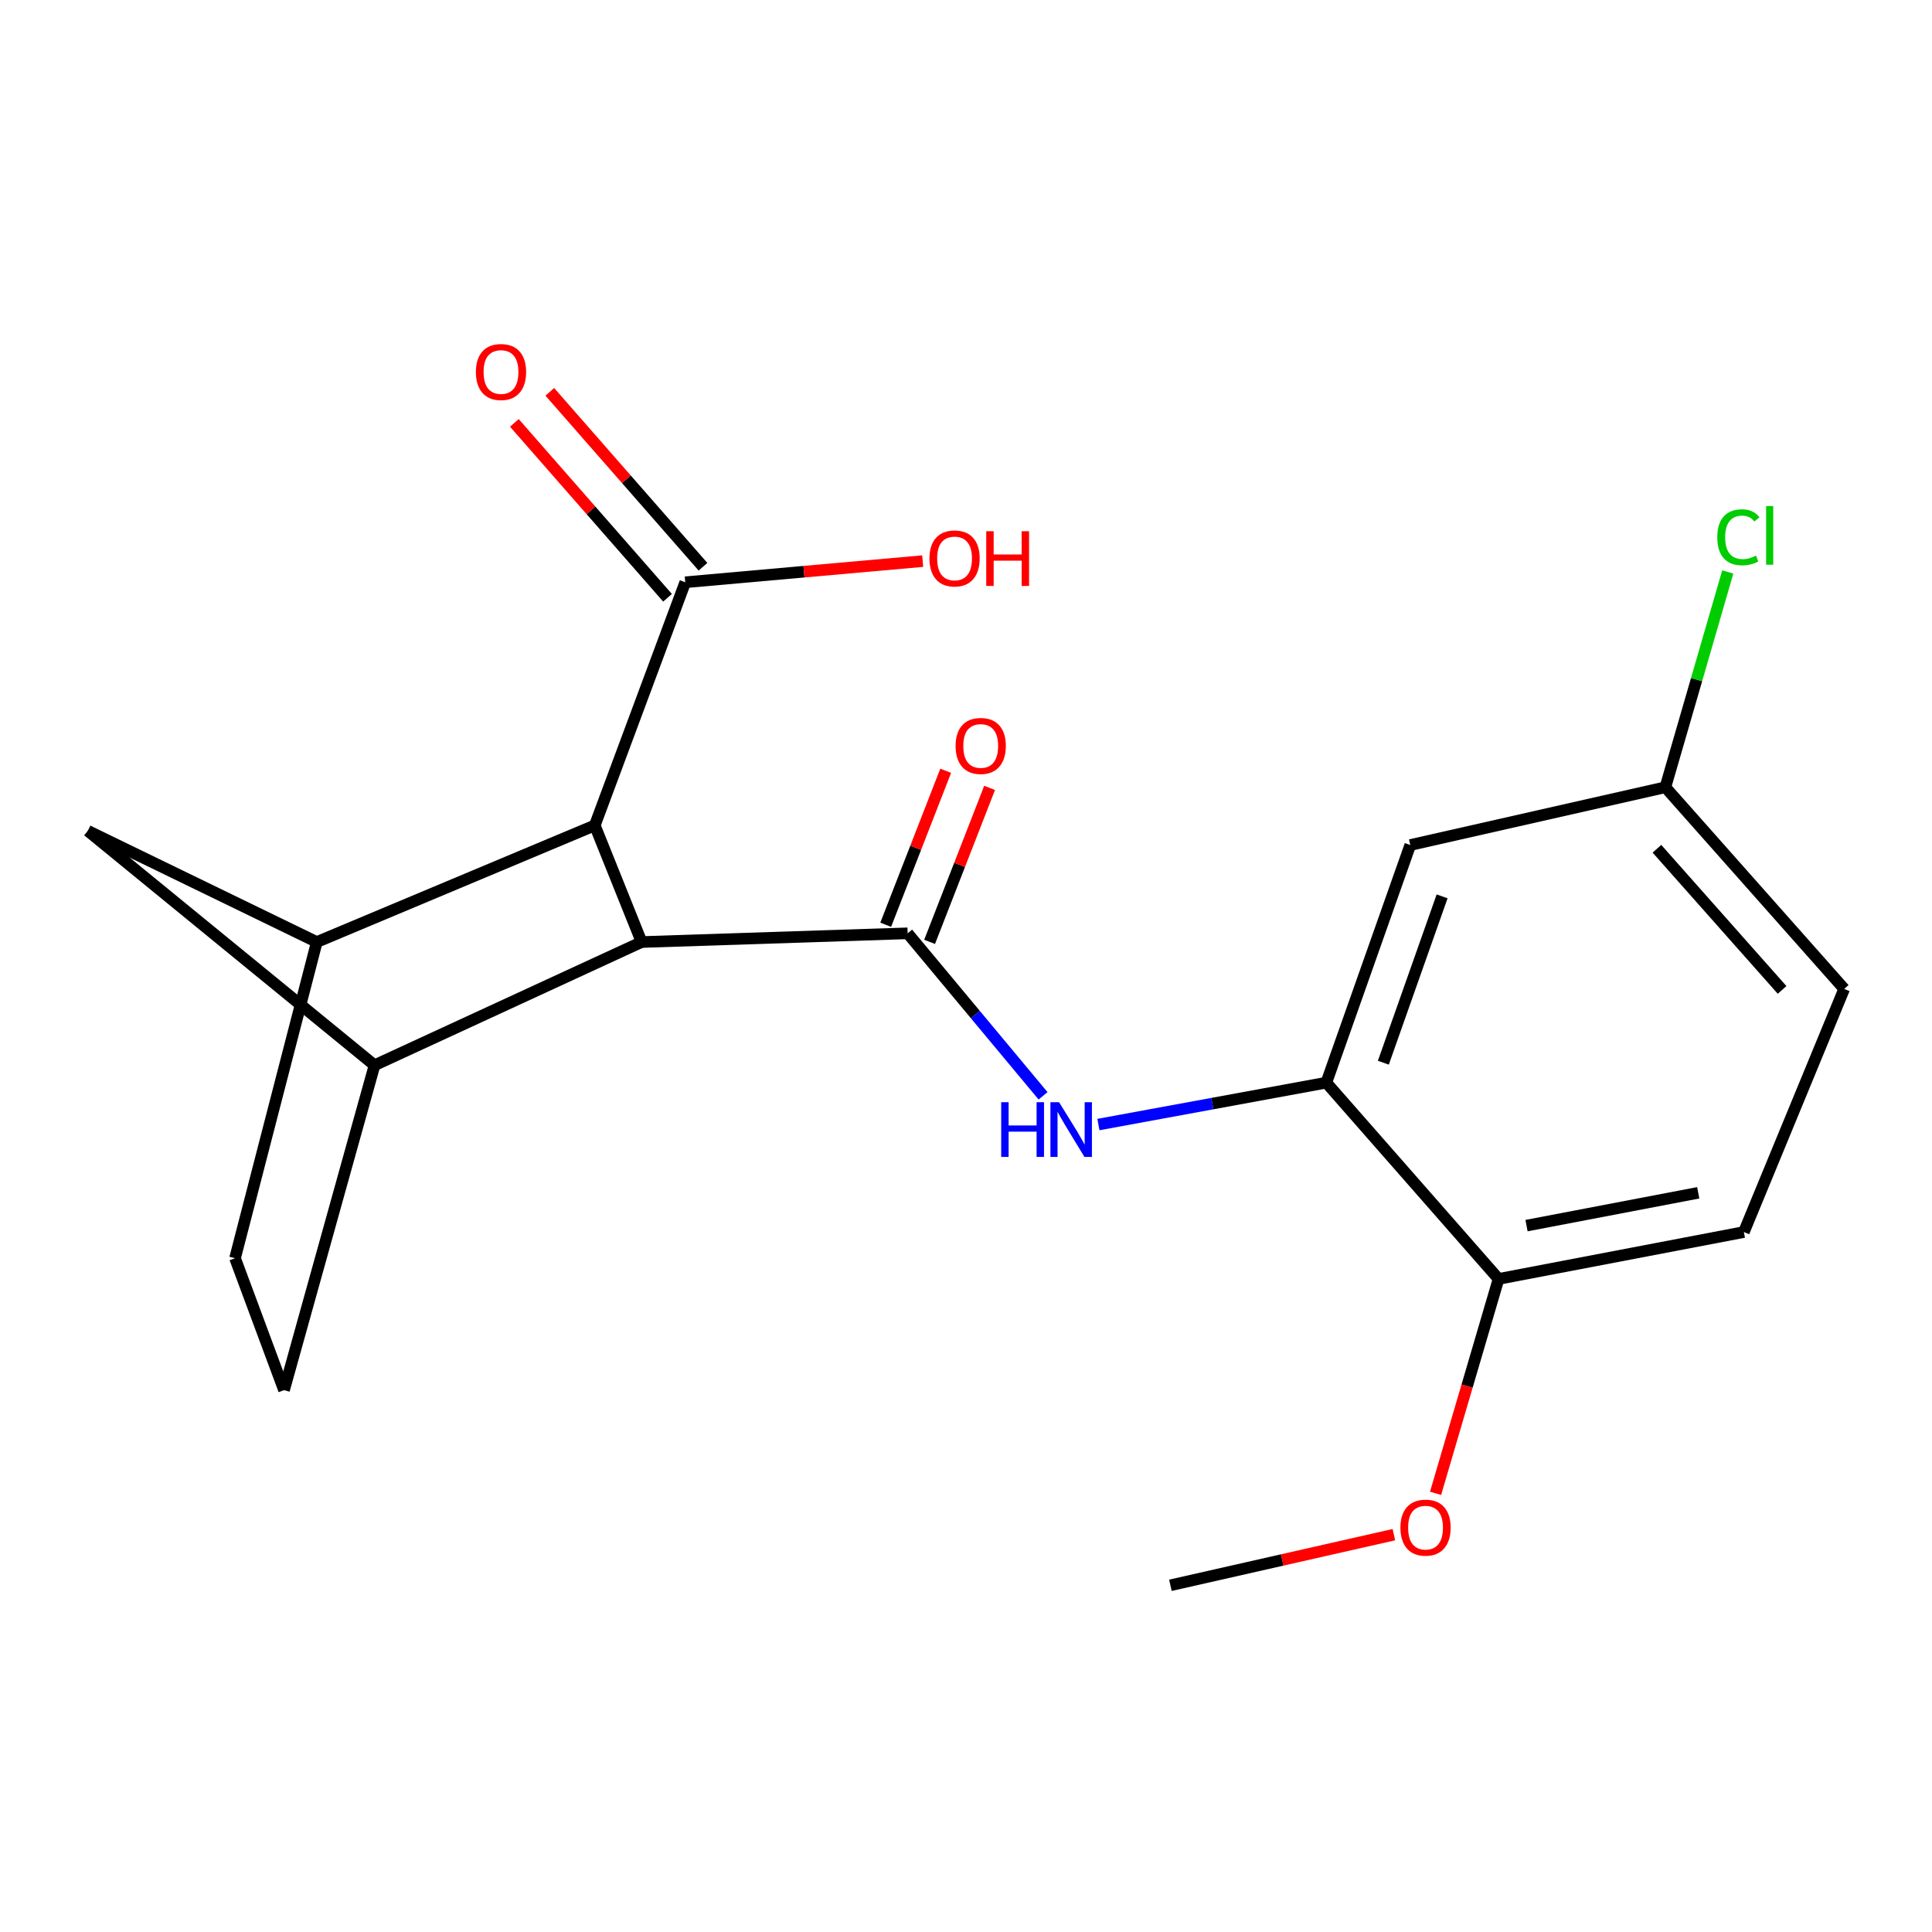 <?xml version='1.0' encoding='iso-8859-1'?>
<svg version='1.1' baseProfile='full'
              xmlns='http://www.w3.org/2000/svg'
                      xmlns:rdkit='http://www.rdkit.org/xml'
                      xmlns:xlink='http://www.w3.org/1999/xlink'
                  xml:space='preserve'
width='1000px' height='1000px' viewBox='0 0 1000 1000'>
<!-- END OF HEADER -->
<rect style='opacity:1.0;fill:#FFFFFF;stroke:none' width='1000' height='1000' x='0' y='0'> </rect>
<path class='bond-0' d='M 469.799,483.083 L 332.099,487.595' style='fill:none;fill-rule:evenodd;stroke:#000000;stroke-width:6px;stroke-linecap:butt;stroke-linejoin:miter;stroke-opacity:1' />
<path class='bond-1' d='M 469.799,483.083 L 504.843,525.139' style='fill:none;fill-rule:evenodd;stroke:#000000;stroke-width:6px;stroke-linecap:butt;stroke-linejoin:miter;stroke-opacity:1' />
<path class='bond-1' d='M 504.843,525.139 L 539.887,567.195' style='fill:none;fill-rule:evenodd;stroke:#0000FF;stroke-width:6px;stroke-linecap:butt;stroke-linejoin:miter;stroke-opacity:1' />
<path class='bond-9' d='M 481.161,487.509 L 496.687,447.659' style='fill:none;fill-rule:evenodd;stroke:#000000;stroke-width:6px;stroke-linecap:butt;stroke-linejoin:miter;stroke-opacity:1' />
<path class='bond-9' d='M 496.687,447.659 L 512.212,407.808' style='fill:none;fill-rule:evenodd;stroke:#FF0000;stroke-width:6px;stroke-linecap:butt;stroke-linejoin:miter;stroke-opacity:1' />
<path class='bond-9' d='M 458.437,478.656 L 473.962,438.805' style='fill:none;fill-rule:evenodd;stroke:#000000;stroke-width:6px;stroke-linecap:butt;stroke-linejoin:miter;stroke-opacity:1' />
<path class='bond-9' d='M 473.962,438.805 L 489.487,398.955' style='fill:none;fill-rule:evenodd;stroke:#FF0000;stroke-width:6px;stroke-linecap:butt;stroke-linejoin:miter;stroke-opacity:1' />
<path class='bond-2' d='M 332.099,487.595 L 307.86,427.22' style='fill:none;fill-rule:evenodd;stroke:#000000;stroke-width:6px;stroke-linecap:butt;stroke-linejoin:miter;stroke-opacity:1' />
<path class='bond-3' d='M 332.099,487.595 L 193.858,551.37' style='fill:none;fill-rule:evenodd;stroke:#000000;stroke-width:6px;stroke-linecap:butt;stroke-linejoin:miter;stroke-opacity:1' />
<path class='bond-5' d='M 568.537,582.069 L 627.52,571.224' style='fill:none;fill-rule:evenodd;stroke:#0000FF;stroke-width:6px;stroke-linecap:butt;stroke-linejoin:miter;stroke-opacity:1' />
<path class='bond-5' d='M 627.52,571.224 L 686.503,560.38' style='fill:none;fill-rule:evenodd;stroke:#000000;stroke-width:6px;stroke-linecap:butt;stroke-linejoin:miter;stroke-opacity:1' />
<path class='bond-4' d='M 307.86,427.22 L 163.969,487.595' style='fill:none;fill-rule:evenodd;stroke:#000000;stroke-width:6px;stroke-linecap:butt;stroke-linejoin:miter;stroke-opacity:1' />
<path class='bond-6' d='M 307.86,427.22 L 354.686,301.376' style='fill:none;fill-rule:evenodd;stroke:#000000;stroke-width:6px;stroke-linecap:butt;stroke-linejoin:miter;stroke-opacity:1' />
<path class='bond-7' d='M 193.858,551.37 L 45.455,430.038' style='fill:none;fill-rule:evenodd;stroke:#000000;stroke-width:6px;stroke-linecap:butt;stroke-linejoin:miter;stroke-opacity:1' />
<path class='bond-12' d='M 193.858,551.37 L 147.019,719.528' style='fill:none;fill-rule:evenodd;stroke:#000000;stroke-width:6px;stroke-linecap:butt;stroke-linejoin:miter;stroke-opacity:1' />
<path class='bond-21' d='M 163.969,487.595 L 45.455,430.038' style='fill:none;fill-rule:evenodd;stroke:#000000;stroke-width:6px;stroke-linecap:butt;stroke-linejoin:miter;stroke-opacity:1' />
<path class='bond-22' d='M 163.969,487.595 L 121.655,651.254' style='fill:none;fill-rule:evenodd;stroke:#000000;stroke-width:6px;stroke-linecap:butt;stroke-linejoin:miter;stroke-opacity:1' />
<path class='bond-8' d='M 686.503,560.38 L 729.955,437.382' style='fill:none;fill-rule:evenodd;stroke:#000000;stroke-width:6px;stroke-linecap:butt;stroke-linejoin:miter;stroke-opacity:1' />
<path class='bond-8' d='M 716.017,550.054 L 746.433,463.955' style='fill:none;fill-rule:evenodd;stroke:#000000;stroke-width:6px;stroke-linecap:butt;stroke-linejoin:miter;stroke-opacity:1' />
<path class='bond-10' d='M 686.503,560.38 L 775.657,661.972' style='fill:none;fill-rule:evenodd;stroke:#000000;stroke-width:6px;stroke-linecap:butt;stroke-linejoin:miter;stroke-opacity:1' />
<path class='bond-13' d='M 363.86,293.342 L 324.221,248.078' style='fill:none;fill-rule:evenodd;stroke:#000000;stroke-width:6px;stroke-linecap:butt;stroke-linejoin:miter;stroke-opacity:1' />
<path class='bond-13' d='M 324.221,248.078 L 284.582,202.813' style='fill:none;fill-rule:evenodd;stroke:#FF0000;stroke-width:6px;stroke-linecap:butt;stroke-linejoin:miter;stroke-opacity:1' />
<path class='bond-13' d='M 345.512,309.409 L 305.873,264.145' style='fill:none;fill-rule:evenodd;stroke:#000000;stroke-width:6px;stroke-linecap:butt;stroke-linejoin:miter;stroke-opacity:1' />
<path class='bond-13' d='M 305.873,264.145 L 266.235,218.881' style='fill:none;fill-rule:evenodd;stroke:#FF0000;stroke-width:6px;stroke-linecap:butt;stroke-linejoin:miter;stroke-opacity:1' />
<path class='bond-16' d='M 354.686,301.376 L 416.133,295.905' style='fill:none;fill-rule:evenodd;stroke:#000000;stroke-width:6px;stroke-linecap:butt;stroke-linejoin:miter;stroke-opacity:1' />
<path class='bond-16' d='M 416.133,295.905 L 477.58,290.434' style='fill:none;fill-rule:evenodd;stroke:#FF0000;stroke-width:6px;stroke-linecap:butt;stroke-linejoin:miter;stroke-opacity:1' />
<path class='bond-15' d='M 729.955,437.382 L 861.992,407.479' style='fill:none;fill-rule:evenodd;stroke:#000000;stroke-width:6px;stroke-linecap:butt;stroke-linejoin:miter;stroke-opacity:1' />
<path class='bond-14' d='M 775.657,661.972 L 902.625,637.705' style='fill:none;fill-rule:evenodd;stroke:#000000;stroke-width:6px;stroke-linecap:butt;stroke-linejoin:miter;stroke-opacity:1' />
<path class='bond-14' d='M 790.124,634.377 L 879.002,617.39' style='fill:none;fill-rule:evenodd;stroke:#000000;stroke-width:6px;stroke-linecap:butt;stroke-linejoin:miter;stroke-opacity:1' />
<path class='bond-19' d='M 775.657,661.972 L 759.352,717.46' style='fill:none;fill-rule:evenodd;stroke:#000000;stroke-width:6px;stroke-linecap:butt;stroke-linejoin:miter;stroke-opacity:1' />
<path class='bond-19' d='M 759.352,717.46 L 743.047,772.948' style='fill:none;fill-rule:evenodd;stroke:#FF0000;stroke-width:6px;stroke-linecap:butt;stroke-linejoin:miter;stroke-opacity:1' />
<path class='bond-11' d='M 121.655,651.254 L 147.019,719.528' style='fill:none;fill-rule:evenodd;stroke:#000000;stroke-width:6px;stroke-linecap:butt;stroke-linejoin:miter;stroke-opacity:1' />
<path class='bond-17' d='M 902.625,637.705 L 954.545,511.861' style='fill:none;fill-rule:evenodd;stroke:#000000;stroke-width:6px;stroke-linecap:butt;stroke-linejoin:miter;stroke-opacity:1' />
<path class='bond-18' d='M 861.992,407.479 L 878.142,351.761' style='fill:none;fill-rule:evenodd;stroke:#000000;stroke-width:6px;stroke-linecap:butt;stroke-linejoin:miter;stroke-opacity:1' />
<path class='bond-18' d='M 878.142,351.761 L 894.292,296.043' style='fill:none;fill-rule:evenodd;stroke:#00CC00;stroke-width:6px;stroke-linecap:butt;stroke-linejoin:miter;stroke-opacity:1' />
<path class='bond-23' d='M 861.992,407.479 L 954.545,511.861' style='fill:none;fill-rule:evenodd;stroke:#000000;stroke-width:6px;stroke-linecap:butt;stroke-linejoin:miter;stroke-opacity:1' />
<path class='bond-23' d='M 857.627,439.316 L 922.414,512.384' style='fill:none;fill-rule:evenodd;stroke:#000000;stroke-width:6px;stroke-linecap:butt;stroke-linejoin:miter;stroke-opacity:1' />
<path class='bond-20' d='M 721.47,794.334 L 663.637,807.442' style='fill:none;fill-rule:evenodd;stroke:#FF0000;stroke-width:6px;stroke-linecap:butt;stroke-linejoin:miter;stroke-opacity:1' />
<path class='bond-20' d='M 663.637,807.442 L 605.805,820.55' style='fill:none;fill-rule:evenodd;stroke:#000000;stroke-width:6px;stroke-linecap:butt;stroke-linejoin:miter;stroke-opacity:1' />
<path  class='atom-2' d='M 518.22 570.5
L 522.06 570.5
L 522.06 582.54
L 536.54 582.54
L 536.54 570.5
L 540.38 570.5
L 540.38 598.82
L 536.54 598.82
L 536.54 585.74
L 522.06 585.74
L 522.06 598.82
L 518.22 598.82
L 518.22 570.5
' fill='#0000FF'/>
<path  class='atom-2' d='M 548.18 570.5
L 557.46 585.5
Q 558.38 586.98, 559.86 589.66
Q 561.34 592.34, 561.42 592.5
L 561.42 570.5
L 565.18 570.5
L 565.18 598.82
L 561.3 598.82
L 551.34 582.42
Q 550.18 580.5, 548.94 578.3
Q 547.74 576.1, 547.38 575.42
L 547.38 598.82
L 543.7 598.82
L 543.7 570.5
L 548.18 570.5
' fill='#0000FF'/>
<path  class='atom-10' d='M 494.615 386.097
Q 494.615 379.297, 497.975 375.497
Q 501.335 371.697, 507.615 371.697
Q 513.895 371.697, 517.255 375.497
Q 520.615 379.297, 520.615 386.097
Q 520.615 392.977, 517.215 396.897
Q 513.815 400.777, 507.615 400.777
Q 501.375 400.777, 497.975 396.897
Q 494.615 393.017, 494.615 386.097
M 507.615 397.577
Q 511.935 397.577, 514.255 394.697
Q 516.615 391.777, 516.615 386.097
Q 516.615 380.537, 514.255 377.737
Q 511.935 374.897, 507.615 374.897
Q 503.295 374.897, 500.935 377.697
Q 498.615 380.497, 498.615 386.097
Q 498.615 391.817, 500.935 394.697
Q 503.295 397.577, 507.615 397.577
' fill='#FF0000'/>
<path  class='atom-14' d='M 246.314 192.548
Q 246.314 185.748, 249.674 181.948
Q 253.034 178.148, 259.314 178.148
Q 265.594 178.148, 268.954 181.948
Q 272.314 185.748, 272.314 192.548
Q 272.314 199.428, 268.914 203.348
Q 265.514 207.228, 259.314 207.228
Q 253.074 207.228, 249.674 203.348
Q 246.314 199.468, 246.314 192.548
M 259.314 204.028
Q 263.634 204.028, 265.954 201.148
Q 268.314 198.228, 268.314 192.548
Q 268.314 186.988, 265.954 184.188
Q 263.634 181.348, 259.314 181.348
Q 254.994 181.348, 252.634 184.148
Q 250.314 186.948, 250.314 192.548
Q 250.314 198.268, 252.634 201.148
Q 254.994 204.028, 259.314 204.028
' fill='#FF0000'/>
<path  class='atom-17' d='M 481.079 289.045
Q 481.079 282.245, 484.439 278.445
Q 487.799 274.645, 494.079 274.645
Q 500.359 274.645, 503.719 278.445
Q 507.079 282.245, 507.079 289.045
Q 507.079 295.925, 503.679 299.845
Q 500.279 303.725, 494.079 303.725
Q 487.839 303.725, 484.439 299.845
Q 481.079 295.965, 481.079 289.045
M 494.079 300.525
Q 498.399 300.525, 500.719 297.645
Q 503.079 294.725, 503.079 289.045
Q 503.079 283.485, 500.719 280.685
Q 498.399 277.845, 494.079 277.845
Q 489.759 277.845, 487.399 280.645
Q 485.079 283.445, 485.079 289.045
Q 485.079 294.765, 487.399 297.645
Q 489.759 300.525, 494.079 300.525
' fill='#FF0000'/>
<path  class='atom-17' d='M 510.479 274.965
L 514.319 274.965
L 514.319 287.005
L 528.799 287.005
L 528.799 274.965
L 532.639 274.965
L 532.639 303.285
L 528.799 303.285
L 528.799 290.205
L 514.319 290.205
L 514.319 303.285
L 510.479 303.285
L 510.479 274.965
' fill='#FF0000'/>
<path  class='atom-19' d='M 888.86 278.089
Q 888.86 271.049, 892.14 267.369
Q 895.46 263.649, 901.74 263.649
Q 907.58 263.649, 910.7 267.769
L 908.06 269.929
Q 905.78 266.929, 901.74 266.929
Q 897.46 266.929, 895.18 269.809
Q 892.94 272.649, 892.94 278.089
Q 892.94 283.689, 895.26 286.569
Q 897.62 289.449, 902.18 289.449
Q 905.3 289.449, 908.94 287.569
L 910.06 290.569
Q 908.58 291.529, 906.34 292.089
Q 904.1 292.649, 901.62 292.649
Q 895.46 292.649, 892.14 288.889
Q 888.86 285.129, 888.86 278.089
' fill='#00CC00'/>
<path  class='atom-19' d='M 914.14 261.929
L 917.82 261.929
L 917.82 292.289
L 914.14 292.289
L 914.14 261.929
' fill='#00CC00'/>
<path  class='atom-20' d='M 724.855 790.7
Q 724.855 783.9, 728.215 780.1
Q 731.575 776.3, 737.855 776.3
Q 744.135 776.3, 747.495 780.1
Q 750.855 783.9, 750.855 790.7
Q 750.855 797.58, 747.455 801.5
Q 744.055 805.38, 737.855 805.38
Q 731.615 805.38, 728.215 801.5
Q 724.855 797.62, 724.855 790.7
M 737.855 802.18
Q 742.175 802.18, 744.495 799.3
Q 746.855 796.38, 746.855 790.7
Q 746.855 785.14, 744.495 782.34
Q 742.175 779.5, 737.855 779.5
Q 733.535 779.5, 731.175 782.3
Q 728.855 785.1, 728.855 790.7
Q 728.855 796.42, 731.175 799.3
Q 733.535 802.18, 737.855 802.18
' fill='#FF0000'/>
</svg>
